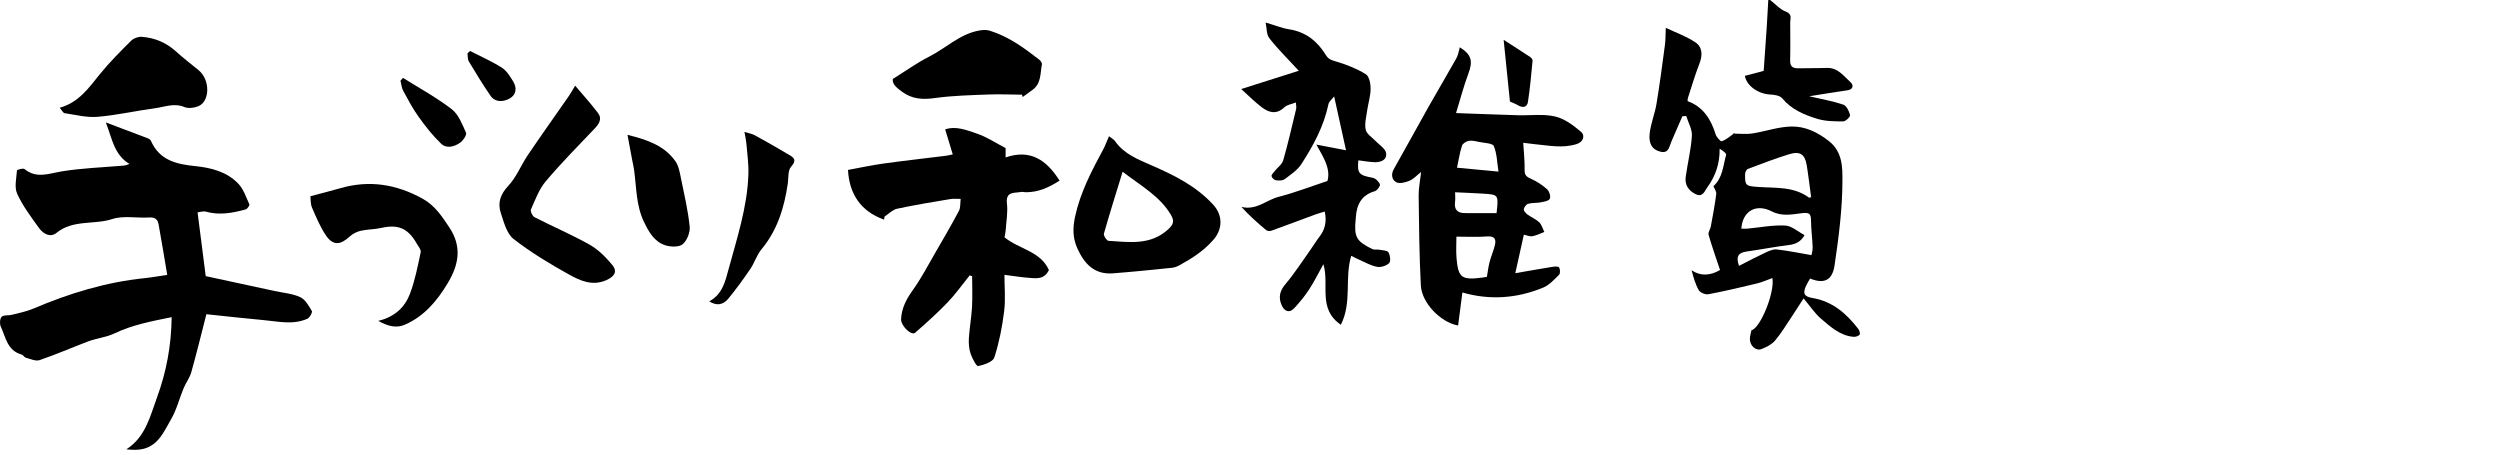 <?xml version="1.0" encoding="utf-8"?>
<!-- Generator: Adobe Illustrator 16.0.4, SVG Export Plug-In . SVG Version: 6.00 Build 0)  -->
<!DOCTYPE svg PUBLIC "-//W3C//DTD SVG 1.1//EN" "http://www.w3.org/Graphics/SVG/1.1/DTD/svg11.dtd">
<svg version="1.1" id="レイヤー_11" xmlns="http://www.w3.org/2000/svg" xmlns:xlink="http://www.w3.org/1999/xlink" x="0px"
	 y="0px" width="660px" height="120px" viewBox="0 0 660 120" enable-background="new 0 0 660 120" xml:space="preserve">
<g>
	<path d="M467.316,0c1.361,1.049,2.583,2.471,4.121,3.049c1.8,0.678,1.176,1.804,1.18,2.903c0.01,3.343,0.067,6.688-0.021,10.027
		c-0.05,1.895,1.028,2.083,2.479,2.048c2.39-0.057,4.783-0.003,7.171-0.098c2.986-0.118,4.516,2.194,6.371,3.849
		c0.686,0.611,0.729,1.826-0.844,2.051c-3.125,0.446-6.238,0.97-10.133,1.583c3.368,0.788,6.257,1.279,8.996,2.214
		c0.845,0.288,1.529,1.722,1.779,2.754c0.102,0.418-1.155,1.672-1.794,1.672c-2.302-0.001-4.711-0.022-6.881-0.687
		c-3.446-1.055-6.792-2.458-9.25-5.422c-0.581-0.701-1.999-0.933-3.05-0.98c-3.252-0.147-6.279-2.239-6.805-4.939
		c1.543-0.4,3.088-0.796,4.629-1.21c0.3-0.08,0.581-0.231,0.354-0.139c0.283-4.059,0.556-7.798,0.802-11.539
		c0.156-2.377,0.273-4.757,0.408-7.136C466.992,0,467.154,0,467.316,0z"/>
	<path d="M45.319,83.727c-5.44,1.111-10.396,2.035-15.161,4.323c-2.045,0.981-4.723,1.253-7.024,2.131
		c-4.237,1.617-8.405,3.431-12.693,4.894c-1.016,0.346-2.41-0.321-3.6-0.639c-0.432-0.115-0.729-0.729-1.161-0.847
		c-3.769-1.032-4.174-4.585-5.486-7.398c-0.329-0.706-0.232-2.089,0.252-2.566c0.531-0.523,1.759-0.283,2.647-0.51
		c1.914-0.487,3.891-0.863,5.693-1.632c9.435-4.023,19.138-6.994,29.381-8.048c1.944-0.2,3.871-0.558,5.98-0.868
		c-0.767-4.535-1.478-8.98-2.293-13.407c-0.221-1.198-0.927-1.846-2.409-1.747c-3.275,0.217-6.809-0.557-9.801,0.418
		c-4.83,1.574-10.336,0.085-14.708,3.633c-1.704,1.383-3.579,0.225-4.695-1.339c-2.063-2.892-4.257-5.779-5.71-8.98
		c-0.781-1.722-0.193-4.094-0.048-6.159c0.014-0.186,1.624-0.65,1.981-0.358c3.191,2.602,6.406,1.182,9.835,0.62
		c5.374-0.881,10.864-1.05,16.306-1.524c0.391-0.034,0.778-0.102,1.576-0.437c-4.092-2.455-4.56-6.698-6.245-10.966
		c4.091,1.542,7.667,2.883,11.234,4.25c0.266,0.102,0.559,0.35,0.671,0.604c2.266,5.143,6.677,6.173,11.723,6.683
		c4.134,0.418,8.367,1.473,11.376,4.671c1.358,1.444,2.047,3.547,2.889,5.418c0.119,0.265-0.53,1.218-0.966,1.338
		c-3.455,0.953-6.939,1.607-10.533,0.588c-0.636-0.181-1.406,0.112-2.17,0.192c0.736,5.759,1.454,11.373,2.151,16.835
		c6.125,1.322,12.171,2.625,18.216,3.935c2.264,0.49,4.678,0.662,6.732,1.611c1.327,0.613,2.262,2.292,3.071,3.67
		c0.206,0.352-0.562,1.755-1.172,2.029c-3.79,1.699-7.738,0.707-11.625,0.359c-5.031-0.451-10.052-1.029-15.048-1.551
		c-1.398,5.446-2.59,10.385-3.97,15.271c-0.428,1.513-1.448,2.849-2.06,4.321c-1.127,2.717-1.835,5.66-3.301,8.168
		c-1.813,3.104-3.271,6.812-7.353,7.801c-1.391,0.337-2.877,0.277-4.438,0.113c5.092-3.284,6.282-8.788,8.092-13.717
		C43.885,98.295,45.222,91.359,45.319,83.727z"/>
	<path d="M477.862,73.533c-0.376,0.664-0.67,1.133-0.915,1.627c-1.105,2.219-0.804,3.116,1.583,3.519
		c5.333,0.899,8.987,4.165,12.114,8.232c0.287,0.373,0.492,1.247,0.287,1.462c-0.353,0.37-1.073,0.595-1.611,0.549
		c-3.562-0.307-6.073-2.664-8.59-4.804c-1.635-1.39-2.845-3.28-4.583-5.349c-1.361,2.105-2.225,3.486-3.133,4.836
		c-1.437,2.135-2.757,4.373-4.416,6.319c-0.881,1.032-2.298,1.743-3.609,2.239c-1.518,0.572-3.116-1.018-3.018-2.833
		c0.039-0.714,0.271-1.416,0.422-2.152c2.312-0.501,6.208-9.964,5.519-13.776c-1.367,0.488-2.682,1.096-4.062,1.429
		c-4.262,1.028-8.533,2.033-12.84,2.847c-0.778,0.146-2.154-0.416-2.529-1.067c-0.923-1.603-1.424-3.449-1.895-5.27
		c2.24,1.553,4.807,1.519,7.506-0.063c-1.039-3.127-2.13-6.181-3.026-9.291c-0.179-0.619,0.451-1.44,0.589-2.19
		c0.523-2.853,1.071-5.705,1.435-8.579c0.087-0.684-0.509-1.453-0.745-2.067c2.487-2.243,2.543-5.443,3.357-8.285
		c0.113-0.393-0.917-1.113-1.72-1.604c0.07,3.886-1.082,7.207-3.247,10.191c-0.765,1.053-1.198,2.71-3.089,1.795
		c-1.905-0.922-2.907-2.468-2.617-4.573c0.499-3.616,1.401-7.196,1.628-10.823c0.107-1.707-0.959-3.487-1.493-5.234
		c-0.339,0.022-0.677,0.044-1.016,0.066c-0.763,1.751-1.531,3.498-2.283,5.254c-0.377,0.879-0.784,1.751-1.071,2.66
		c-0.592,1.875-1.855,1.755-3.267,1.154c-1.995-0.849-2.187-2.86-2.022-4.438c0.277-2.661,1.363-5.228,1.807-7.885
		c0.858-5.149,1.535-10.331,2.223-15.507c0.189-1.422,0.154-2.873,0.234-4.583c2.6,1.239,5.398,2.229,7.796,3.821
		c1.923,1.277,1.947,3.437,1.075,5.666c-1.169,2.984-2.058,6.079-3.059,9.129c-0.049,0.146-0.025,0.316-0.054,0.745
		c4.06,1.462,6.165,4.732,7.405,8.782c0.226,0.737,1.289,1.904,1.611,1.799c1.097-0.362,2.054-1.18,3.018-1.886
		c0.182-0.133,0.148-0.558,0.373-0.115c1.558,0,3.146,0.198,4.666-0.04c3.459-0.543,6.873-1.77,10.324-1.841
		c3.61-0.074,6.861,1.461,9.887,3.831c3.696,2.896,3.599,7.08,3.589,10.589c-0.021,7.433-0.985,14.901-2.083,22.277
		C483.716,74.136,481.443,74.998,477.862,73.533z M478.138,52.07c-0.381-2.805-0.703-5.65-1.169-8.472
		c-0.473-2.864-1.765-3.761-4.604-2.89c-3.695,1.135-7.314,2.527-10.935,3.894c-0.364,0.138-0.713,0.854-0.722,1.309
		c-0.062,3.075,0.131,3.203,3.402,3.44c4.613,0.334,9.414-0.188,13.469,2.828C477.622,52.212,477.732,52.153,478.138,52.07z
		 M459.708,60.366c0.665,0,1.137,0.037,1.602-0.006c3.329-0.311,6.674-0.986,9.977-0.818c1.743,0.089,3.411,1.64,5.113,2.53
		c-0.899,1.655-2.272,2.396-4.168,2.626c-3.731,0.454-7.428,1.181-11.15,1.712c-1.993,0.283-2.915,1.129-1.984,3.774
		c2.347-1.188,4.562-2.37,6.832-3.429c0.975-0.455,2.106-1.008,3.1-0.901c2.985,0.321,5.938,0.945,9.202,1.502
		c0.072-0.447,0.346-1.29,0.313-2.122c-0.09-2.331-0.415-4.656-0.437-6.986c-0.018-1.833-0.42-2.213-2.424-1.966
		c-2.571,0.317-5.212,0.913-7.911-0.467C463.572,53.67,460.053,55.695,459.708,60.366z"/>
	<path d="M385.396,12.48c3.128,2.001,3.502,3.641,2.231,7.025c-1.22,3.246-2.086,6.624-3.231,10.349
		c5.615,0.198,10.975,0.409,16.334,0.568c3.291,0.098,6.705-0.397,9.84,0.333c2.501,0.583,4.866,2.38,6.889,4.109
		c0.953,0.814,0.673,2.557-1.182,3.157c-3.689,1.196-7.361,0.391-11.041,0.051c-0.922-0.086-1.839-0.218-3.101-0.369
		c0.151,2.64,0.418,4.92,0.362,7.191c-0.036,1.451,0.625,1.834,1.782,2.354c1.515,0.68,2.964,1.644,4.191,2.76
		c0.567,0.515,0.984,1.93,0.671,2.483c-0.339,0.598-1.592,0.768-2.481,0.939c-1.063,0.205-2.203,0.076-3.23,0.37
		c-0.499,0.143-1.052,0.878-1.141,1.418c-0.067,0.405,0.473,1.051,0.904,1.372c1.019,0.757,2.262,1.249,3.165,2.109
		c0.654,0.625,0.91,1.669,1.344,2.525c-1.041,0.397-2.055,0.944-3.132,1.139c-0.71,0.127-1.511-0.254-2.276-0.409
		c-0.752,3.397-1.453,6.56-2.252,10.171c3.295-0.571,6.473-1.145,9.66-1.654c0.634-0.102,1.648-0.208,1.878,0.117
		c0.323,0.459,0.364,1.611,0.019,1.953c-1.286,1.271-2.613,2.738-4.226,3.401c-6.983,2.876-14.182,3.35-21.302,1.269
		c-0.366,2.832-0.746,5.761-1.131,8.73c-4.693-0.851-9.604-6.029-9.838-10.564c-0.406-7.887-0.484-15.791-0.581-23.689
		c-0.024-1.992,0.403-3.99,0.656-6.288c-1.108,0.87-1.974,1.856-3.062,2.316c-1.069,0.452-2.622,0.859-3.495,0.398
		c-1.104-0.583-1.493-1.997-0.65-3.476c3.111-5.456,6.091-10.986,9.174-16.458c2.414-4.283,4.941-8.501,7.341-12.792
		C384.97,14.524,385.101,13.461,385.396,12.48z M384.495,62.474c0,1.782-0.136,3.719,0.026,5.63
		c0.442,5.234,1.346,5.882,6.771,5.186c0.468-0.061,0.933-0.146,1.25-0.197c0.243-1.398,0.376-2.654,0.693-3.862
		c0.399-1.518,1.036-2.974,1.411-4.497c0.436-1.768-0.229-2.467-2.176-2.309C389.979,62.628,387.46,62.474,384.495,62.474z
		 M395.602,45.302c-0.387-2.458-0.408-4.769-1.234-6.743c-0.316-0.758-2.459-0.791-3.787-1.072c-0.929-0.195-1.92-0.453-2.82-0.304
		c-0.675,0.111-1.616,0.711-1.802,1.295c-0.595,1.872-0.893,3.838-1.311,5.797C388.244,44.611,391.627,44.929,395.602,45.302z
		 M384.149,50.758c0,0.846,0.094,1.736-0.019,2.602c-0.254,1.959,0.632,2.876,2.511,2.897c2.847,0.034,5.694,0.009,8.452,0.009
		c0.538-4.877,0.539-4.893-3.591-5.146C389.102,50.972,386.696,50.881,384.149,50.758z"/>
	<path d="M233.391,57.982c-6.324-2.238-9.198-6.992-9.523-13.124c3.147-0.574,6.216-1.245,9.318-1.676
		c5.506-0.763,11.033-1.375,16.55-2.062c0.547-0.068,1.085-0.215,1.792-0.358c-0.672-2.217-1.306-4.304-2.005-6.607
		c2.888-0.968,5.676,0.21,8.313,1.09c2.624,0.875,5.004,2.483,7.644,3.85c0,0.578,0,1.264,0,2.468
		c6.577-2.27,10.819,0.711,14.245,6.118c-2.79,1.812-5.624,3.093-8.94,3.071c-0.403-0.002-0.825-0.152-1.207-0.077
		c-1.777,0.347-4.135-0.238-3.747,3.088c0.266,2.276-0.169,4.637-0.326,6.957c-0.047,0.686-0.217,1.362-0.312,1.939
		c3.811,3.117,9.519,3.648,11.72,8.643c-1.27,2.589-3.415,2.188-5.403,2.037c-1.983-0.15-3.953-0.479-6.337-0.779
		c0,3.224,0.315,6.467-0.078,9.621c-0.514,4.117-1.315,8.251-2.591,12.184c-0.376,1.16-2.712,1.969-4.281,2.28
		c-0.45,0.089-1.578-2.05-1.993-3.301c-0.421-1.271-0.531-2.716-0.448-4.065c0.17-2.744,0.677-5.47,0.828-8.215
		c0.15-2.705,0.033-5.425,0.033-8.138c-0.217-0.077-0.433-0.155-0.648-0.231c-1.928,2.389-3.704,4.924-5.821,7.131
		c-2.705,2.822-5.632,5.441-8.576,8.018c-0.989,0.865-3.796-1.832-3.714-3.588c0.137-2.94,1.42-5.348,3.138-7.735
		c2.149-2.985,3.861-6.291,5.714-9.485c2.179-3.759,4.372-7.512,6.407-11.348c0.472-0.89,0.331-2.105,0.472-3.171
		c-0.897,0.004-1.816-0.115-2.69,0.032c-4.706,0.793-9.422,1.553-14.085,2.556c-1.2,0.258-2.221,1.352-3.324,2.062
		C233.472,57.438,233.431,57.71,233.391,57.982z"/>
	<path d="M327.687,23.506c5.136-1.631,9.768-3.102,15.188-4.823c-2.86-3.107-5.498-5.694-7.757-8.579
		c-0.805-1.027-0.688-2.776-0.984-4.162c2.463,0.73,4.311,1.505,6.233,1.804c4.395,0.681,7.454,3.176,9.671,6.8
		c0.735,1.201,1.622,1.375,2.841,1.737c2.675,0.793,5.349,1.855,7.707,3.318c0.895,0.556,1.269,2.516,1.26,3.831
		c-0.013,1.905-0.639,3.8-0.908,5.713c-0.24,1.709-0.738,3.521-0.387,5.126c0.248,1.14,1.72,2.012,2.646,3.003
		c0.951,1.018,2.513,1.927,2.717,3.076c0.329,1.862-1.364,2.53-3.052,2.47c-1.423-0.053-2.838-0.319-4.256-0.491
		c-0.333,3.453,0.119,3.927,3.813,4.614c0.742,0.138,1.605,1.011,1.877,1.743c0.148,0.398-0.718,1.607-1.318,1.779
		c-3.521,1.008-4.813,3.514-5.032,6.87c-0.011,0.161-0.025,0.323-0.041,0.484c-0.464,4.731,0.122,5.845,4.359,7.926
		c0.523,0.257,1.248,0.067,1.861,0.183c0.85,0.16,2.104,0.161,2.421,0.689c0.459,0.762,0.664,2.367,0.198,2.834
		c-0.713,0.714-2.164,1.178-3.168,0.998c-1.609-0.287-3.115-1.172-4.652-1.834c-0.729-0.314-1.427-0.698-2.193-1.078
		c-1.814,5.854,0.27,12.24-2.747,18.203c-6.194-4.24-2.95-10.506-4.609-15.989c-1.334,2.388-2.433,4.622-3.783,6.692
		c-1.133,1.734-2.47,3.361-3.882,4.881c-1.407,1.516-2.684,0.785-3.364-0.775c-0.855-1.961-0.551-3.691,0.975-5.494
		c2.437-2.881,4.485-6.09,6.683-9.172c0.797-1.116,1.494-2.307,2.334-3.389c1.486-1.915,1.96-4.02,1.395-6.642
		c-0.848,0.262-1.674,0.478-2.472,0.771c-3.875,1.427-7.735,2.892-11.621,4.288c-0.396,0.143-1.066,0.092-1.368-0.159
		c-2.291-1.91-4.521-3.892-6.544-6.135c3.915,0.996,6.598-1.817,9.757-2.629c4.332-1.113,8.531-2.747,12.965-4.217
		c0.886-3.183-0.971-6.15-2.938-9.598c3.127,0.597,5.42,1.035,7.837,1.497c-1.075-4.879-2.058-9.341-3.133-14.219
		c-0.588,0.774-1.358,1.346-1.504,2.047c-1.201,5.806-3.978,10.911-7.132,15.793c-1.047,1.621-2.83,2.812-4.42,4.009
		c-0.55,0.414-1.554,0.399-2.311,0.295c-0.449-0.062-1.041-0.623-1.156-1.067c-0.088-0.339,0.436-0.875,0.749-1.273
		c0.782-0.993,2.01-1.841,2.333-2.956c1.292-4.476,2.318-9.028,3.41-13.56c0.103-0.427-0.027-0.909-0.064-1.688
		c-1.168,0.461-2.351,0.602-3.034,1.26c-2.099,2.021-4.122,1.426-6.021-0.024C331.196,26.862,329.534,25.168,327.687,23.506z"/>
	<path d="M292.773,35.97c0.53,0.424,1.232,0.772,1.63,1.337c2.39,3.396,6.128,4.83,9.655,6.367
		c5.985,2.609,11.697,5.436,16.228,10.364c2.634,2.864,2.444,6.512,0.089,9.229c-2.519,2.906-5.624,4.92-8.922,6.723
		c-0.616,0.338-1.318,0.634-2.006,0.704c-5.211,0.53-10.423,1.074-15.646,1.466c-4.923,0.371-7.581-2.547-9.428-6.695
		c-1.214-2.729-1.165-5.422-0.559-8.24c1.372-6.38,4.354-12.071,7.414-17.74C291.795,38.438,292.194,37.302,292.773,35.97z
		 M296.373,45.342c-1.779,5.79-3.446,11.051-4.943,16.359c-0.141,0.5,0.755,1.852,1.226,1.881c5.505,0.34,11.122,1.25,15.792-3.087
		c1.392-1.293,1.635-2.173,0.641-3.835C306.172,51.788,301.357,49.157,296.373,45.342z"/>
	<path d="M81.944,51.807c2.889-0.772,5.437-1.412,7.96-2.138c7.605-2.188,14.733-1.033,21.608,2.753
		c3.253,1.791,5.129,4.625,7.099,7.59c3.414,5.141,2.525,9.862-0.438,14.788c-2.817,4.685-6.203,8.698-11.29,10.921
		c-2.147,0.938-4.33,0.492-7.031-1.011c4.473-1.075,7.073-3.69,8.394-7.196c1.319-3.504,2.038-7.25,2.82-10.932
		c0.142-0.664-0.638-1.559-1.064-2.305c-2.315-4.055-4.925-5.12-9.422-4.095c-1.748,0.399-3.602,0.339-5.348,0.744
		c-1.05,0.244-2.151,0.804-2.938,1.535c-2.441,2.269-4.391,2.41-6.226-0.279c-1.539-2.256-2.613-4.854-3.7-7.383
		C81.941,53.81,82.043,52.593,81.944,51.807z"/>
	<path d="M151.84,22.615c2.111,2.504,4.21,4.797,6.066,7.271c1.07,1.426,0.314,2.754-0.84,3.968
		c-4.392,4.616-8.885,9.154-12.991,14.016c-1.765,2.089-2.766,4.858-3.902,7.412c-0.212,0.476,0.387,1.774,0.938,2.057
		c4.84,2.482,9.866,4.62,14.597,7.286c2.266,1.277,4.238,3.285,5.927,5.311c1.455,1.746,0.582,3.061-1.533,4.01
		c-3.647,1.638-6.876,0.201-9.812-1.434c-5.082-2.83-10.128-5.849-14.701-9.414c-1.814-1.416-2.565-4.424-3.369-6.85
		c-0.885-2.673-0.151-4.928,1.968-7.186c2.165-2.306,3.375-5.483,5.184-8.156c3.55-5.247,7.229-10.404,10.841-15.609
		C150.695,24.6,151.097,23.845,151.84,22.615z"/>
	<path d="M269.817,24.999c-2.964-0.025-5.932-0.168-8.89-0.049c-4.688,0.187-9.404,0.283-14.038,0.927
		c-3.276,0.455-6.036,0.351-8.838-1.718c-1.528-1.129-2.541-2.038-2.342-3.317c3.435-2.137,6.389-4.27,9.599-5.897
		c4.415-2.24,8.069-5.952,13.147-6.878c0.901-0.165,1.927-0.242,2.78,0.018c4.975,1.516,9.101,4.539,13.14,7.679
		c0.351,0.273,0.761,0.867,0.691,1.223c-0.464,2.35-0.145,5.012-2.428,6.701c-0.88,0.65-1.77,1.286-2.655,1.929
		C269.929,25.41,269.873,25.204,269.817,24.999z"/>
	<path d="M15.762,28.448c5.085-1.421,7.707-5.297,10.647-8.922c2.526-3.114,5.39-5.967,8.238-8.799
		c0.648-0.645,1.883-1.073,2.803-1.004c3.362,0.255,6.371,1.481,8.932,3.79c1.93,1.74,3.986,3.343,6.005,4.983
		c3.194,2.598,3.003,8.225,0.063,9.507c-1.104,0.481-2.707,0.704-3.752,0.263c-2.732-1.153-5.233-0.024-7.79,0.316
		c-5.067,0.676-10.083,1.832-15.165,2.261c-2.851,0.24-5.797-0.534-8.685-0.962C16.659,29.822,16.352,29.125,15.762,28.448z"/>
	<path d="M187.251,79.545c3.502-1.874,4.237-5.346,5.062-8.374c2.257-8.301,4.997-16.55,5.265-25.261
		c0.083-2.689-0.32-5.396-0.542-8.091c-0.07-0.848-0.274-1.684-0.498-2.998c1.173,0.37,2.032,0.501,2.748,0.894
		c2.896,1.588,5.766,3.225,8.604,4.911c1.312,0.779,2.804,1.374,0.946,3.412c-0.86,0.944-0.641,2.898-0.858,4.402
		c-0.923,6.353-2.728,12.312-6.952,17.38c-1.241,1.49-1.812,3.52-2.918,5.146c-1.849,2.718-3.777,5.397-5.873,7.926
		C190.832,80.584,189.029,80.74,187.251,79.545z"/>
	<path d="M165.658,35.594c5.447,1.357,9.828,2.936,12.67,7.003c0.823,1.18,1.105,2.803,1.407,4.27
		c0.883,4.289,1.879,8.577,2.341,12.917c0.163,1.531-0.68,3.694-1.826,4.676c-0.951,0.813-3.161,0.751-4.571,0.307
		c-2.952-0.93-4.405-3.562-5.683-6.216c-2.076-4.314-1.955-9.041-2.588-13.627c-0.13-0.945-0.358-1.876-0.535-2.813
		C166.5,40.124,166.132,38.138,165.658,35.594z"/>
	<path d="M106.407,20.568c4.315,2.714,8.832,5.165,12.854,8.261c1.804,1.389,2.777,3.995,3.767,6.21
		c0.246,0.551-0.704,2.005-1.46,2.56c-1.548,1.137-3.636,1.742-5.122,0.324c-2.203-2.102-4.115-4.555-5.899-7.038
		c-1.555-2.163-2.819-4.546-4.093-6.896c-0.432-0.797-0.498-1.792-0.732-2.696C105.95,21.051,106.178,20.81,106.407,20.568z"/>
	<path d="M398.622,26.804c-0.561-5.501-1.089-10.686-1.66-16.291c2.39,1.54,4.72,3.022,7.021,4.549
		c0.295,0.195,0.646,0.641,0.619,0.936c-0.354,3.654-0.665,7.318-1.231,10.941c-0.218,1.397-1.363,1.603-2.619,0.858
		C400.012,27.359,399.189,27.063,398.622,26.804z"/>
	<path d="M124.084,13.456c2.814,1.443,5.736,2.718,8.396,4.405c1.269,0.804,2.178,2.308,3.001,3.647
		c1.073,1.748,0.795,3.606-1.039,4.558c-1.664,0.863-3.717,1.021-4.991-0.843c-2.007-2.933-3.864-5.971-5.691-9.021
		c-0.34-0.569-0.236-1.405-0.338-2.119C123.643,13.875,123.863,13.665,124.084,13.456z"/>
</g>
</svg>
